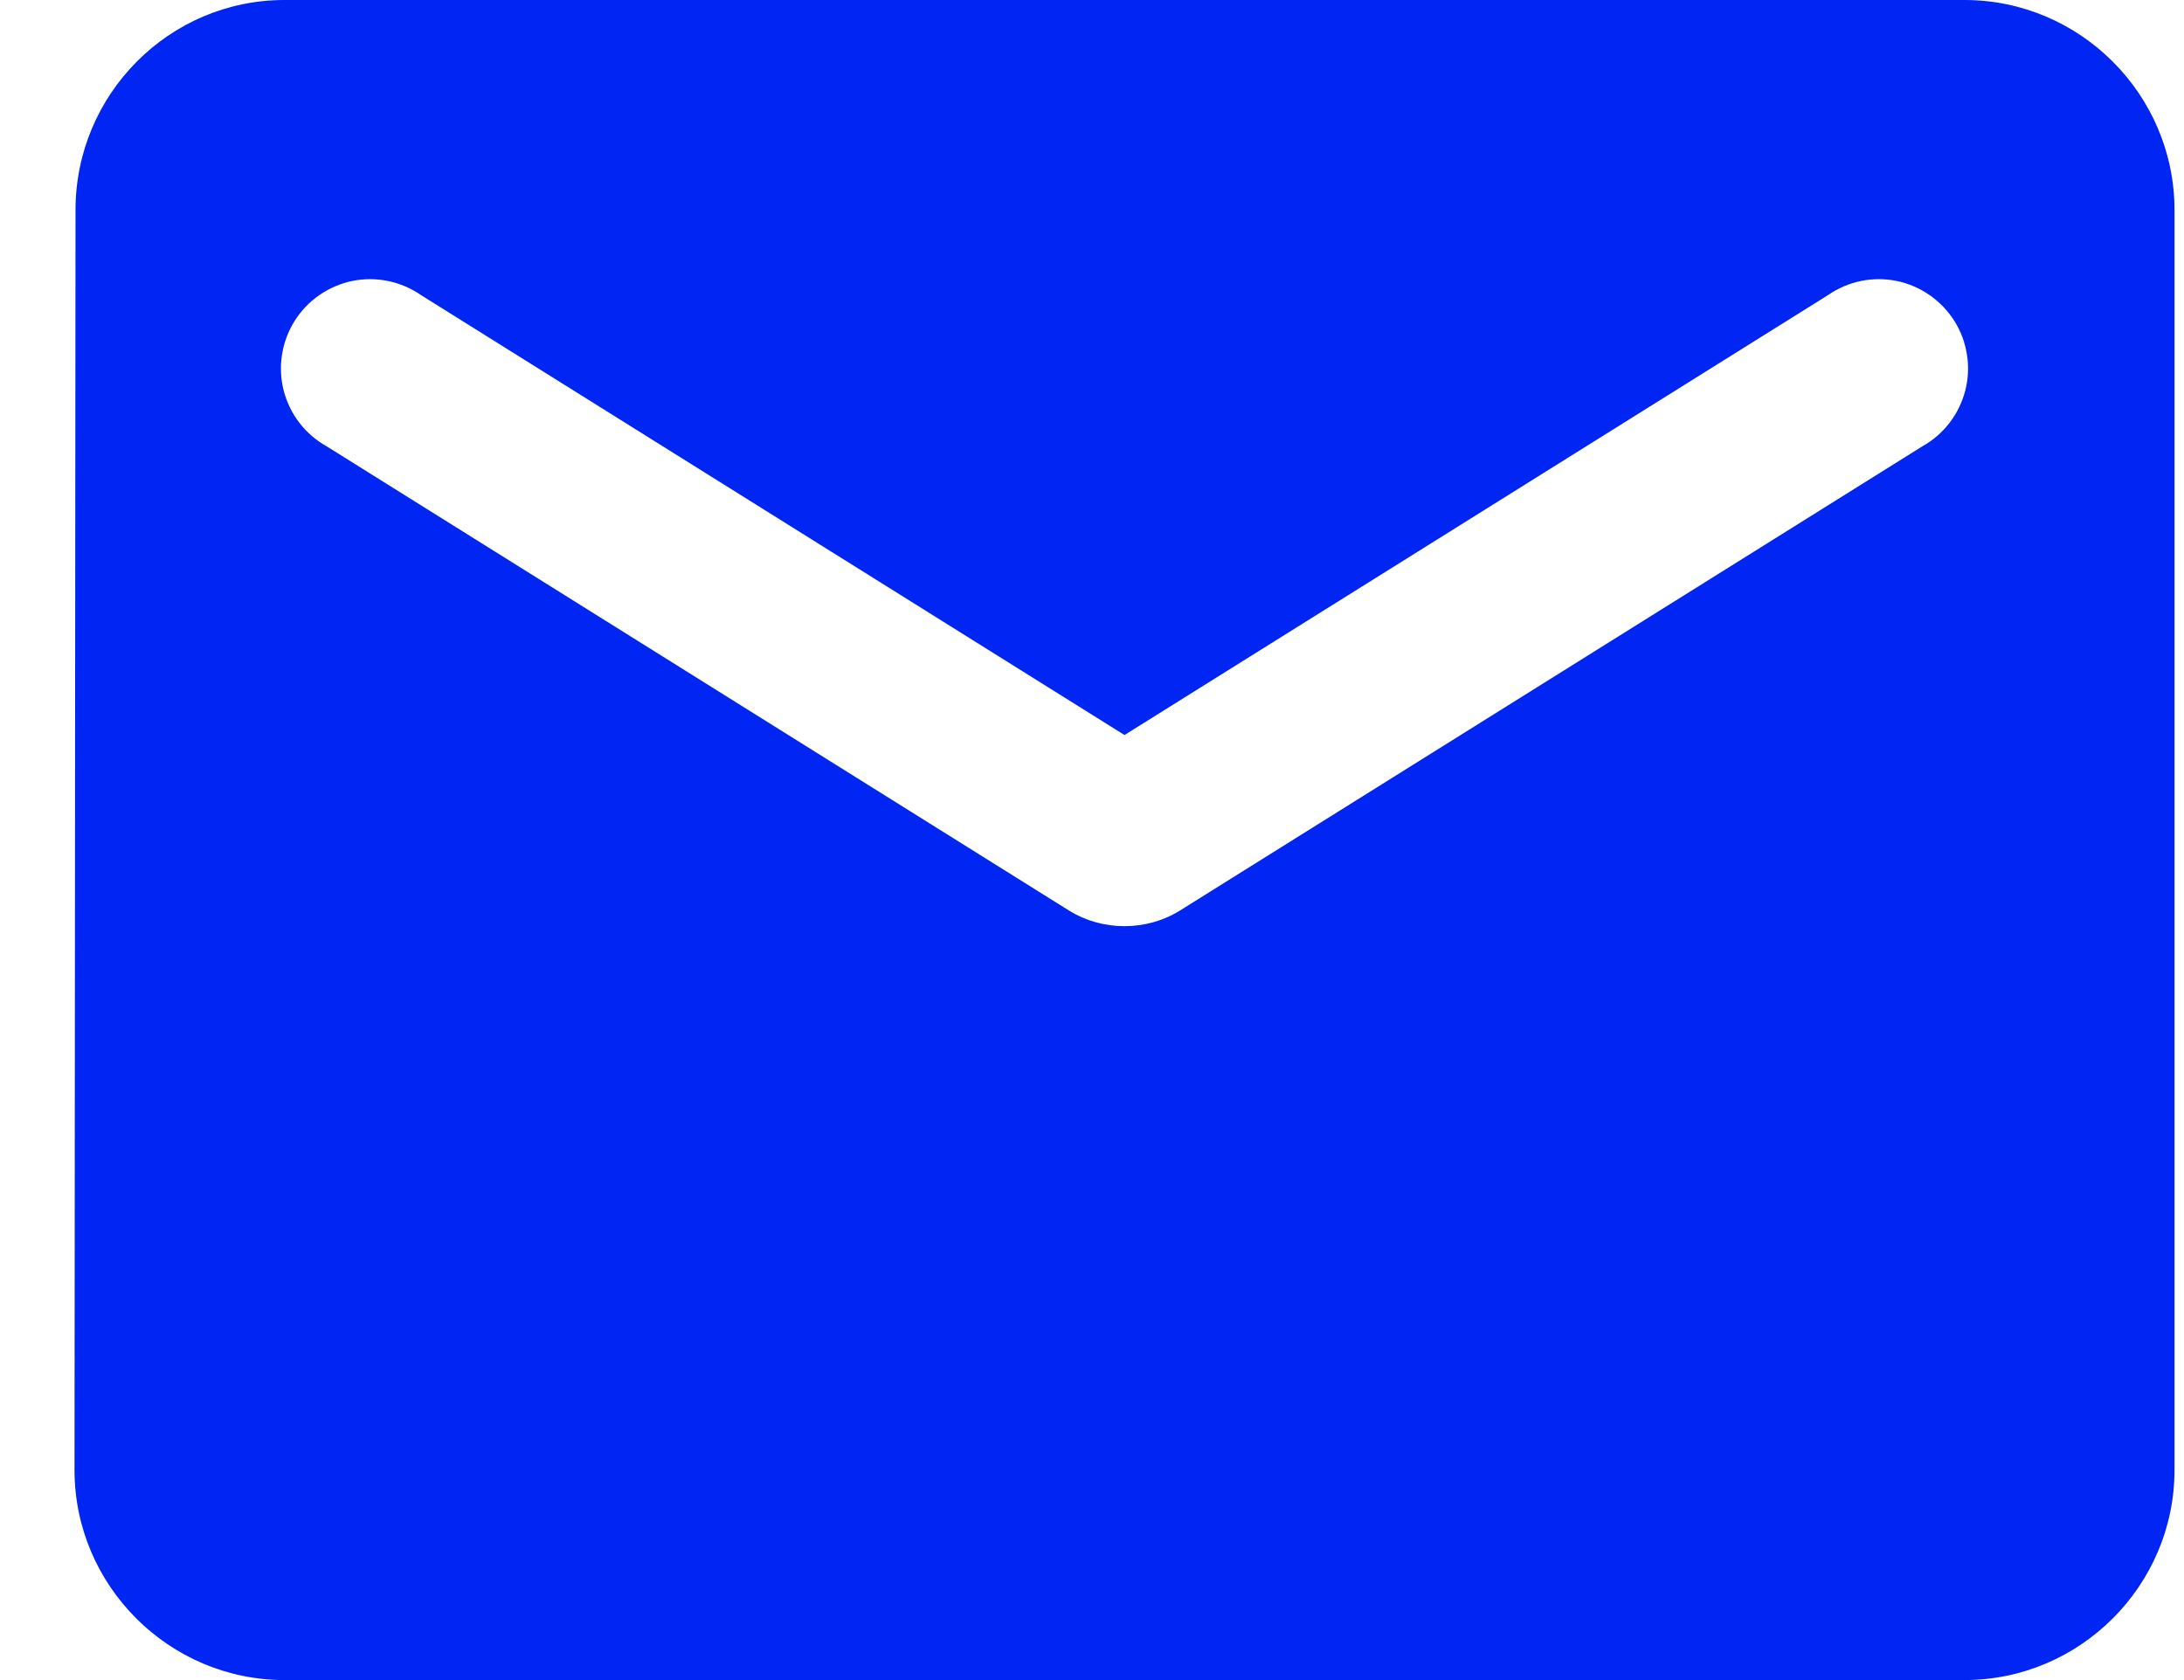 <svg width="26" height="20" viewBox="0 0 26 20" fill="none" xmlns="http://www.w3.org/2000/svg">
<path d="M23.387 0H3.387C2.012 0 0.899 1.125 0.899 2.5L0.887 17.5C0.887 18.875 2.012 20 3.387 20H23.387C24.762 20 25.887 18.875 25.887 17.5V2.5C25.887 1.125 24.762 0 23.387 0ZM22.887 5.312L14.049 10.838C13.649 11.088 13.124 11.088 12.724 10.838L3.887 5.312C3.761 5.242 3.652 5.147 3.564 5.033C3.477 4.919 3.413 4.788 3.377 4.649C3.342 4.51 3.335 4.365 3.357 4.223C3.379 4.081 3.43 3.945 3.506 3.823C3.582 3.701 3.682 3.596 3.8 3.514C3.918 3.432 4.052 3.374 4.192 3.345C4.333 3.316 4.478 3.316 4.619 3.345C4.76 3.374 4.894 3.431 5.012 3.513L13.387 8.75L21.762 3.513C21.88 3.431 22.013 3.374 22.154 3.345C22.295 3.316 22.44 3.316 22.581 3.345C22.722 3.374 22.855 3.432 22.973 3.514C23.091 3.596 23.191 3.701 23.268 3.823C23.344 3.945 23.395 4.081 23.416 4.223C23.439 4.365 23.432 4.51 23.396 4.649C23.36 4.788 23.297 4.919 23.209 5.033C23.122 5.147 23.012 5.242 22.887 5.312Z" fill="#0125F3"/>
</svg>
